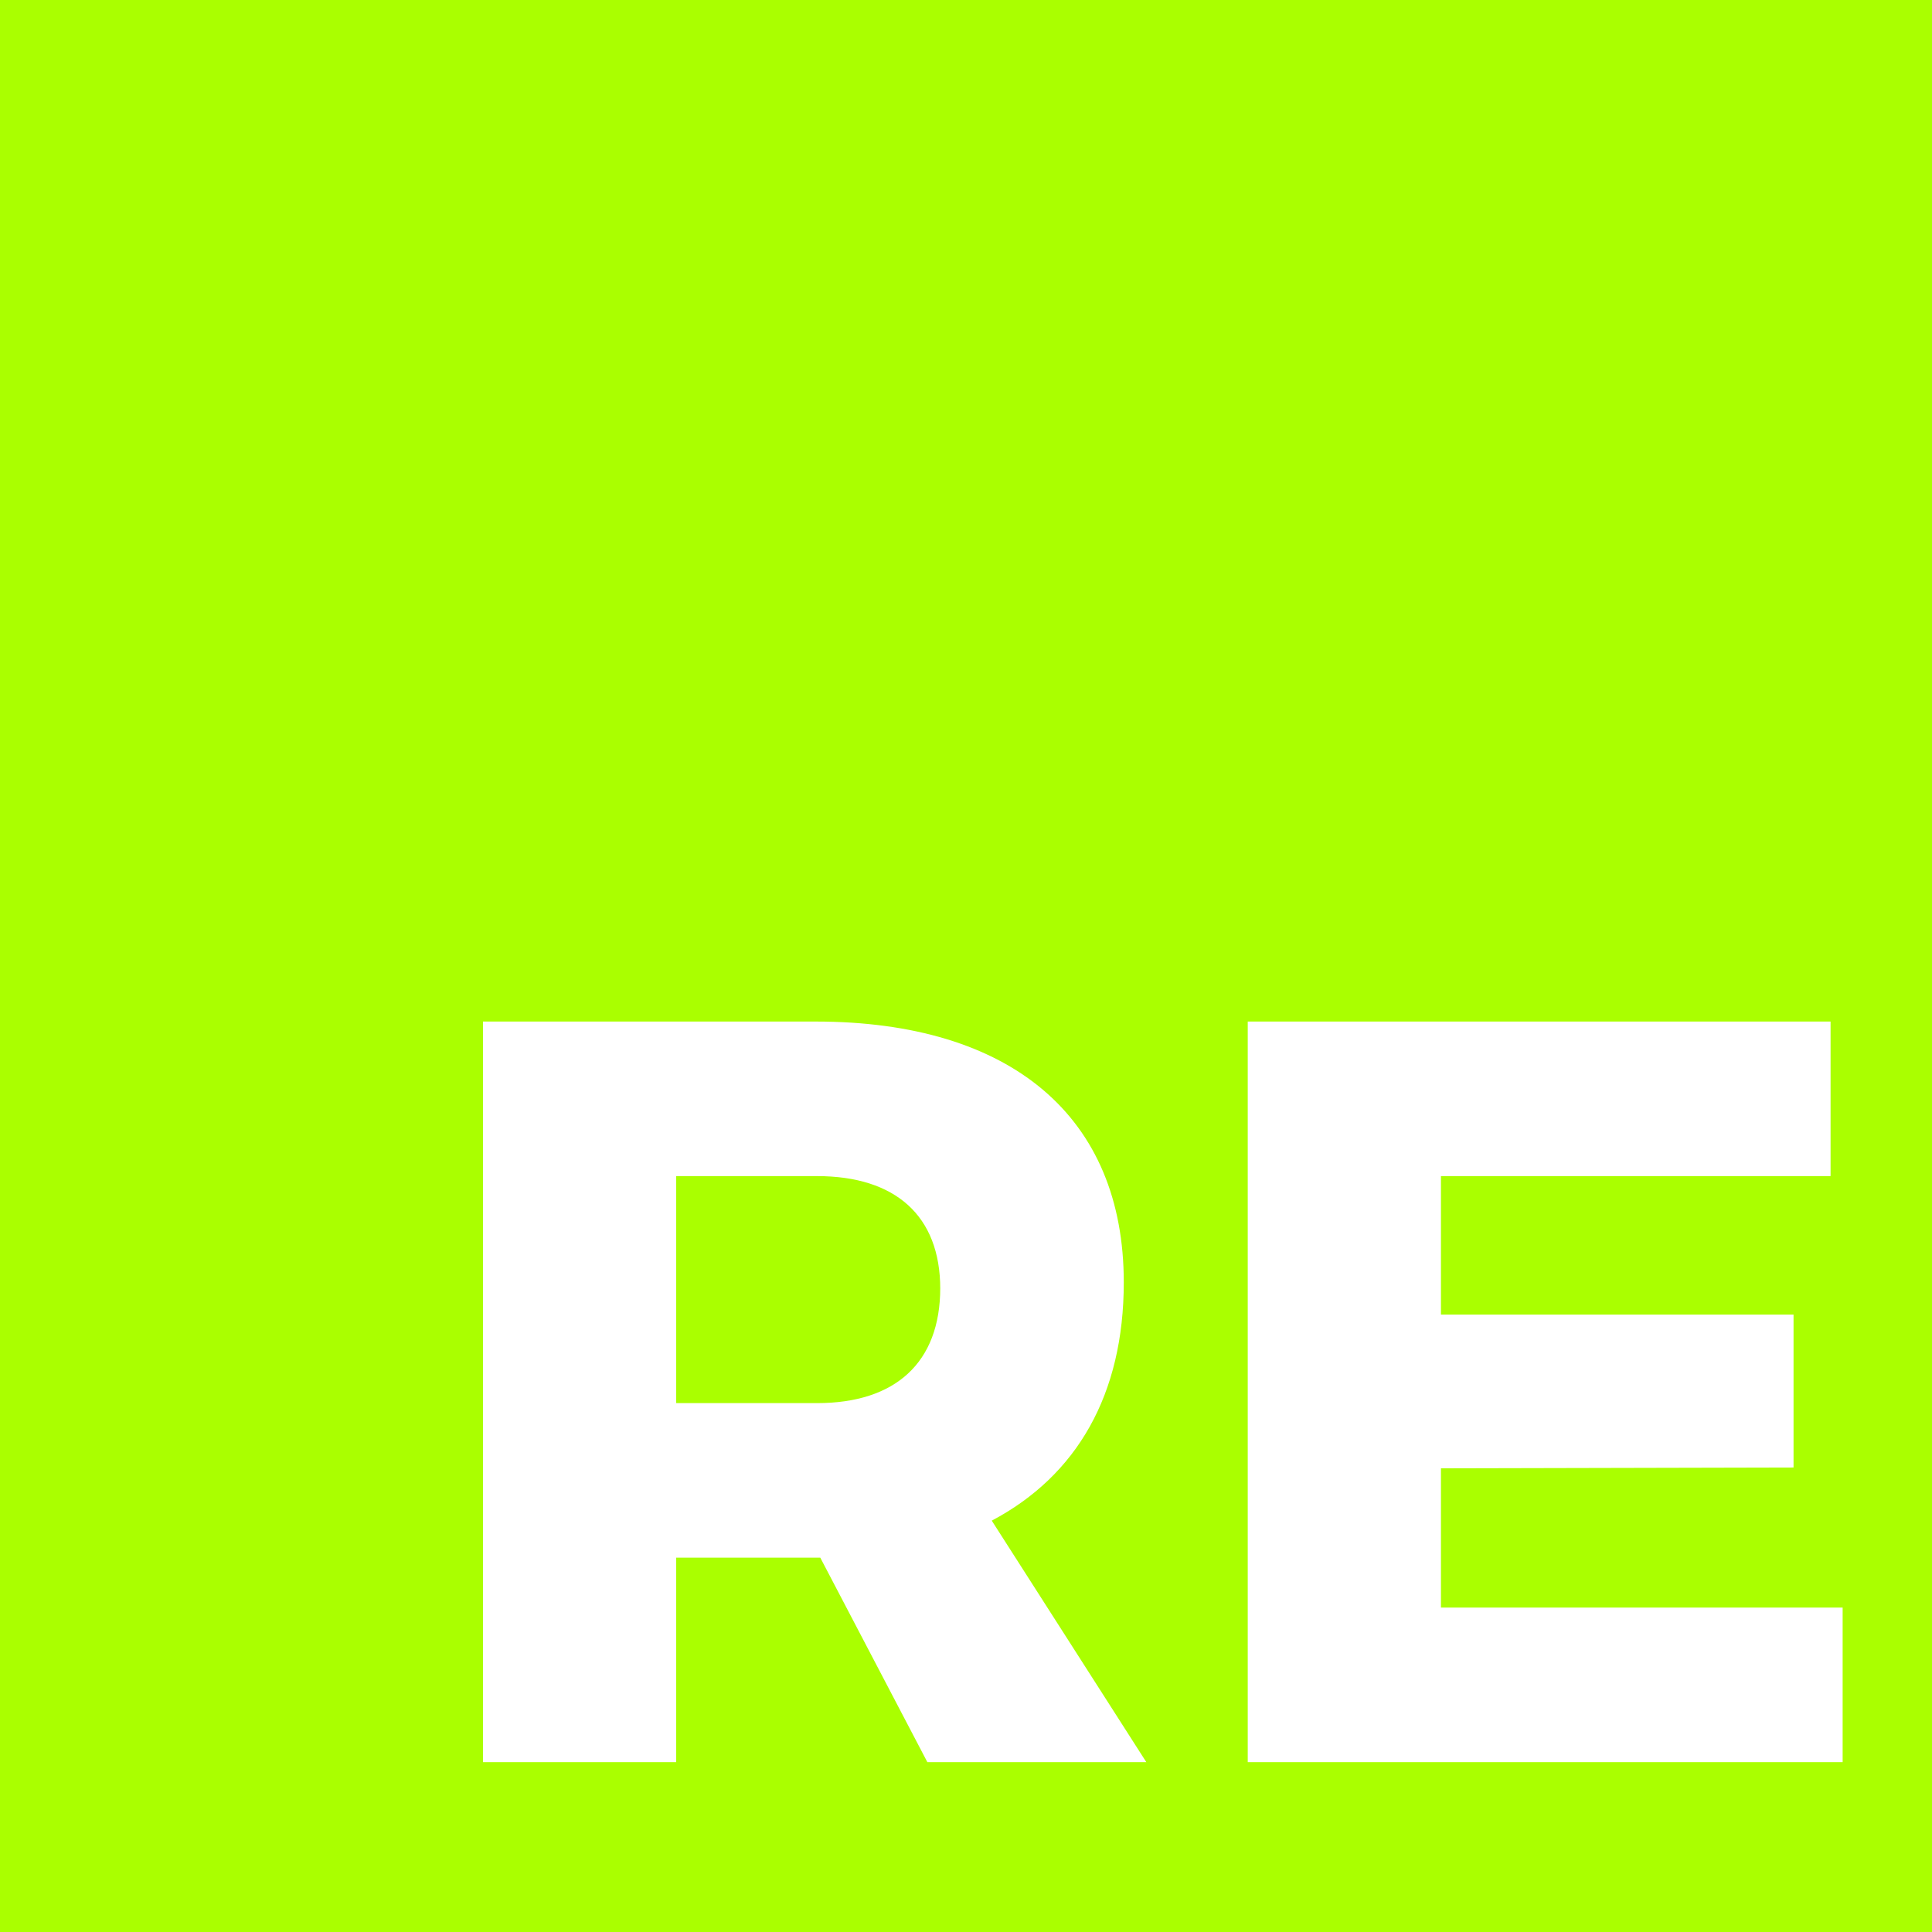 <svg role="img" width="32px" height="32px" viewBox="0 0 24 24" xmlns="http://www.w3.org/2000/svg"><title>Reason</title><path fill="#af04" d="M0 0v24h24V0H0zm11.52 21.89l-1.33-2.54H8.4v2.54H6v-9.2h4.13c2.44 0 3.83 1.19 3.83 3.24 0 1.39-.58 2.4-1.64 2.96l1.92 3h-2.72zm11.36 0H15.5v-9.2h7.24v1.92H17.9v1.72h4.38v1.9l-4.38.01v1.73h4.99v1.92zM11.68 16c0 .93-.56 1.43-1.53 1.43H8.4v-2.82h1.75c.97 0 1.53.49 1.53 1.4z"/></svg>